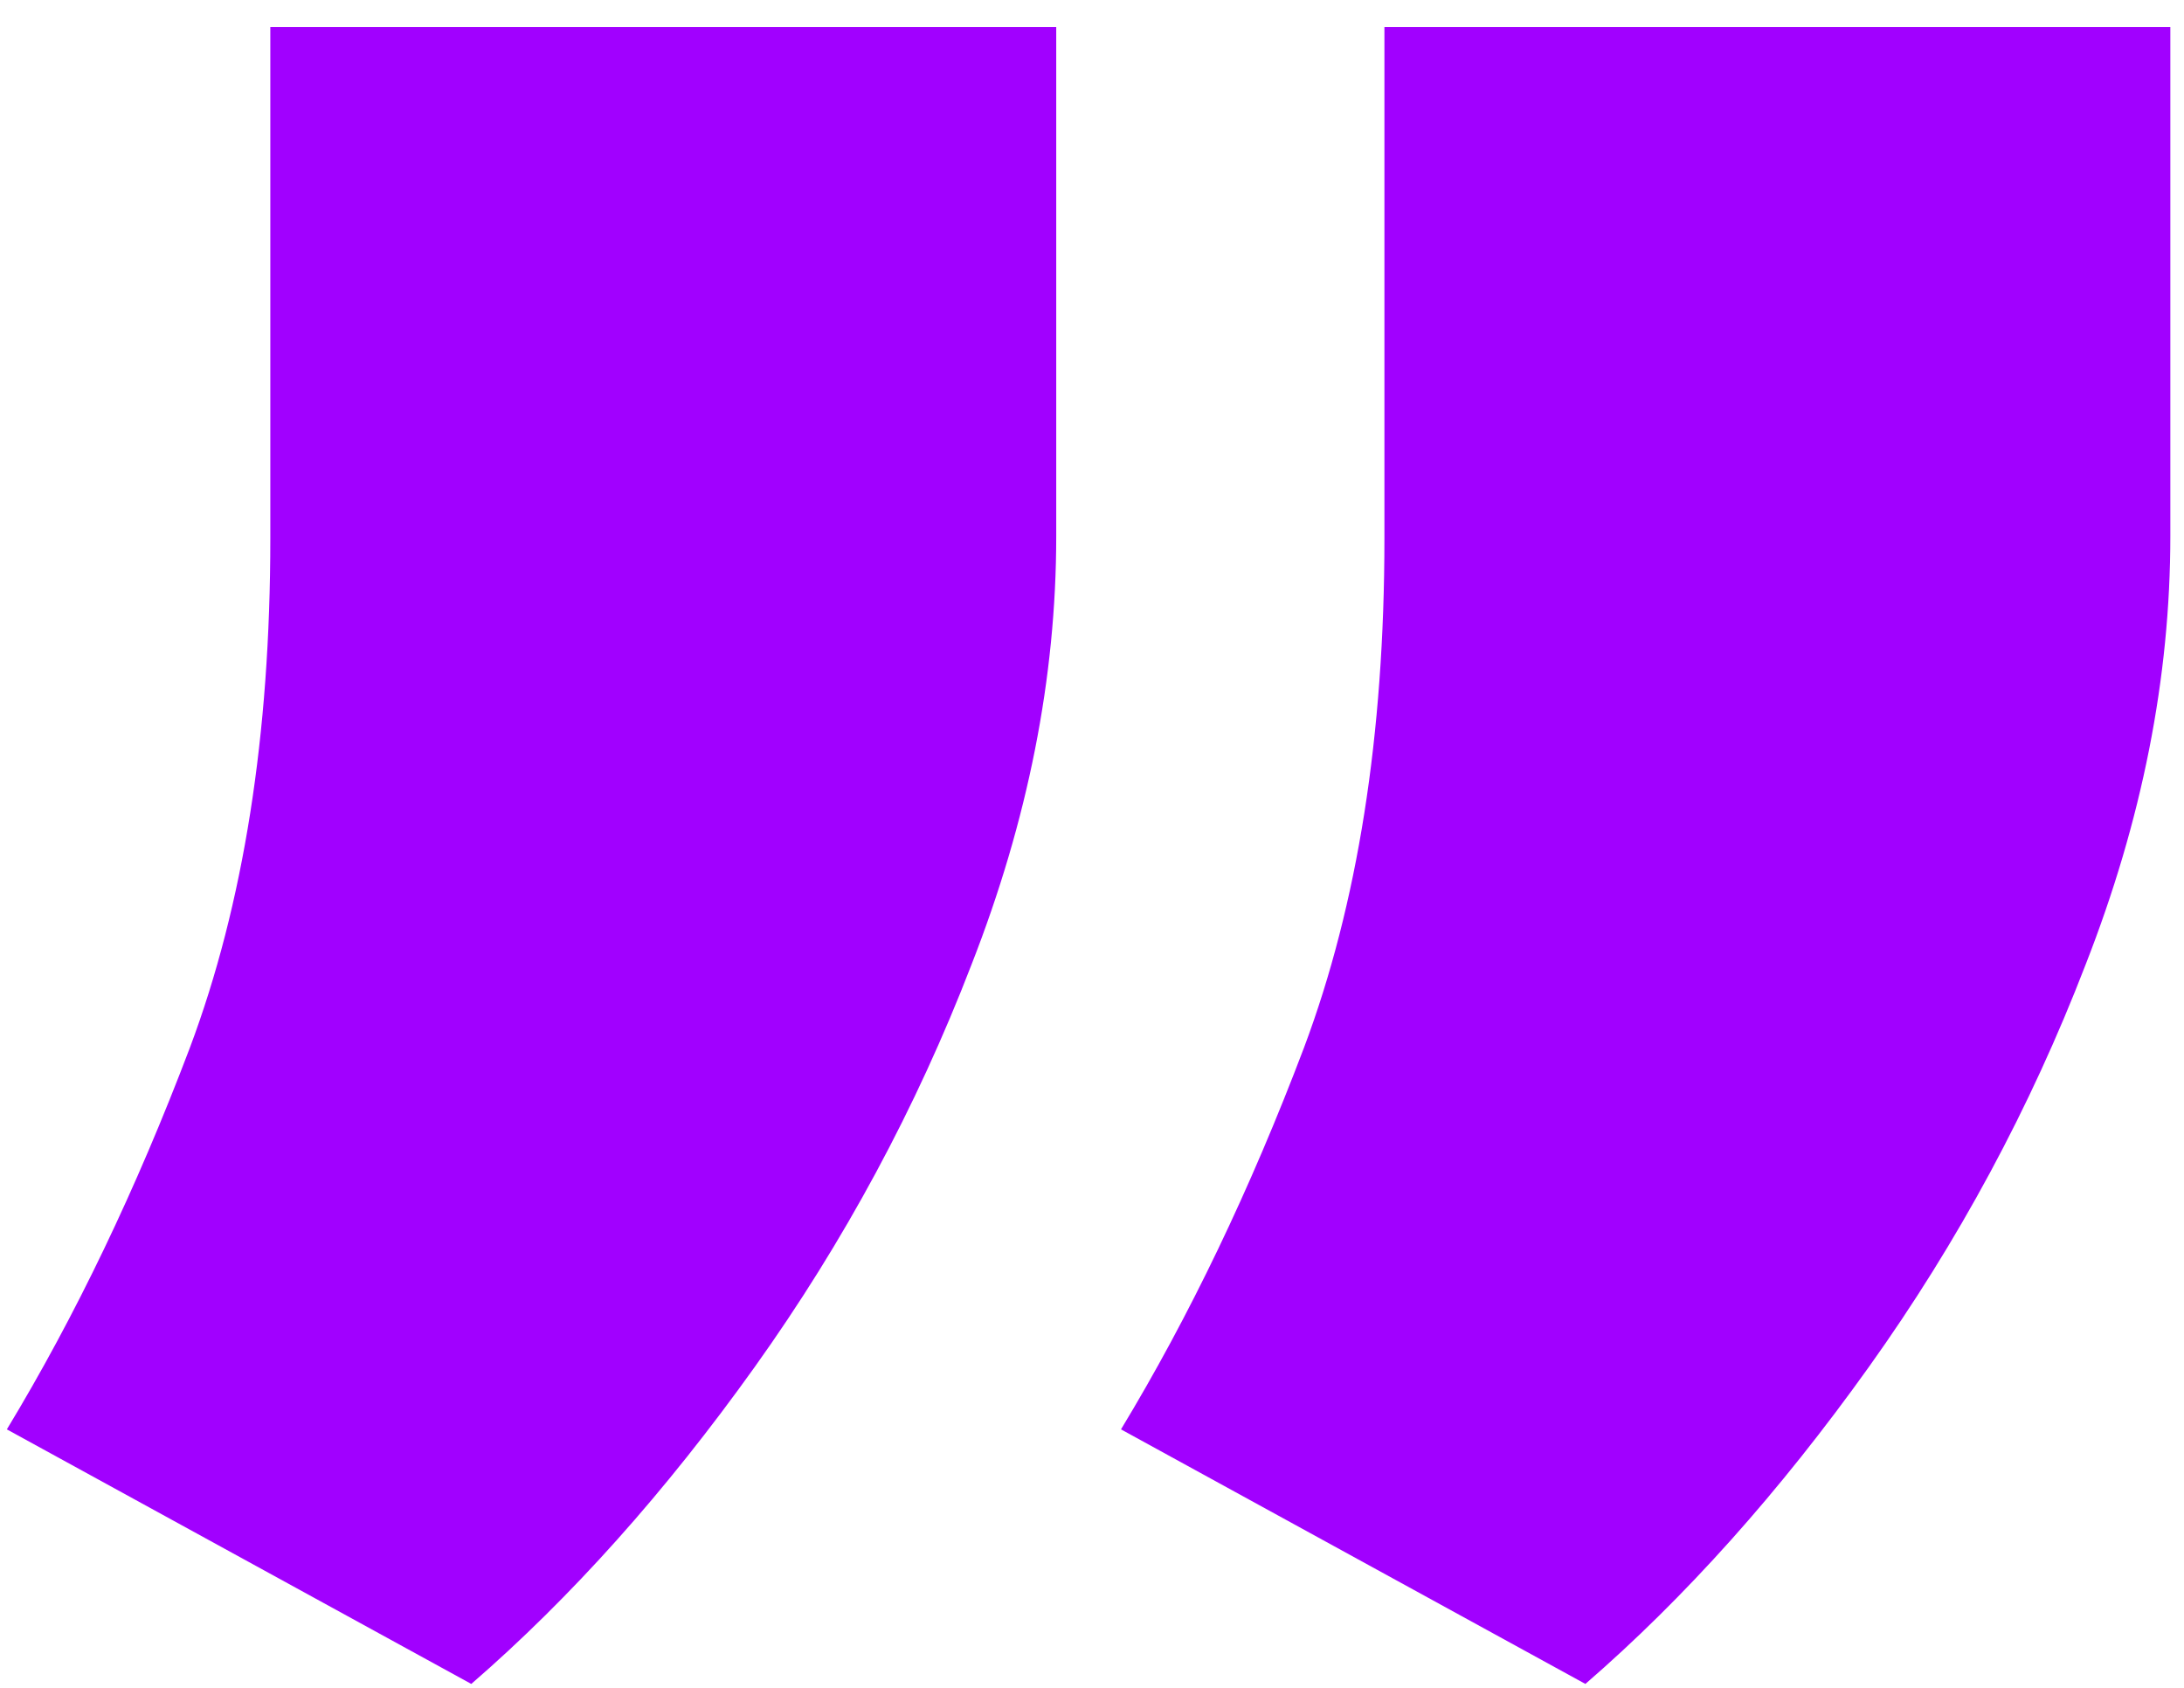 <svg width="66" height="51" viewBox="0 0 66 51" fill="none" xmlns="http://www.w3.org/2000/svg">
<path d="M31.919 0.818V16.202C31.919 20.475 31.064 24.793 29.355 29.156C27.691 33.474 25.509 37.523 22.81 41.301C20.111 45.08 17.255 48.273 14.242 50.882L0.207 43.19C2.277 39.772 4.121 35.926 5.74 31.653C7.359 27.334 8.169 22.207 8.169 16.269V0.818H31.919ZM65.587 0.818V16.202C65.587 20.475 64.733 24.793 63.023 29.156C61.359 33.474 59.178 37.523 56.479 41.301C53.78 45.08 50.923 48.273 47.91 50.882L33.876 43.19C35.945 39.772 37.789 35.926 39.408 31.653C41.028 27.334 41.837 22.207 41.837 16.269V0.818H65.587Z" fill="#A100FF"/>
</svg>
